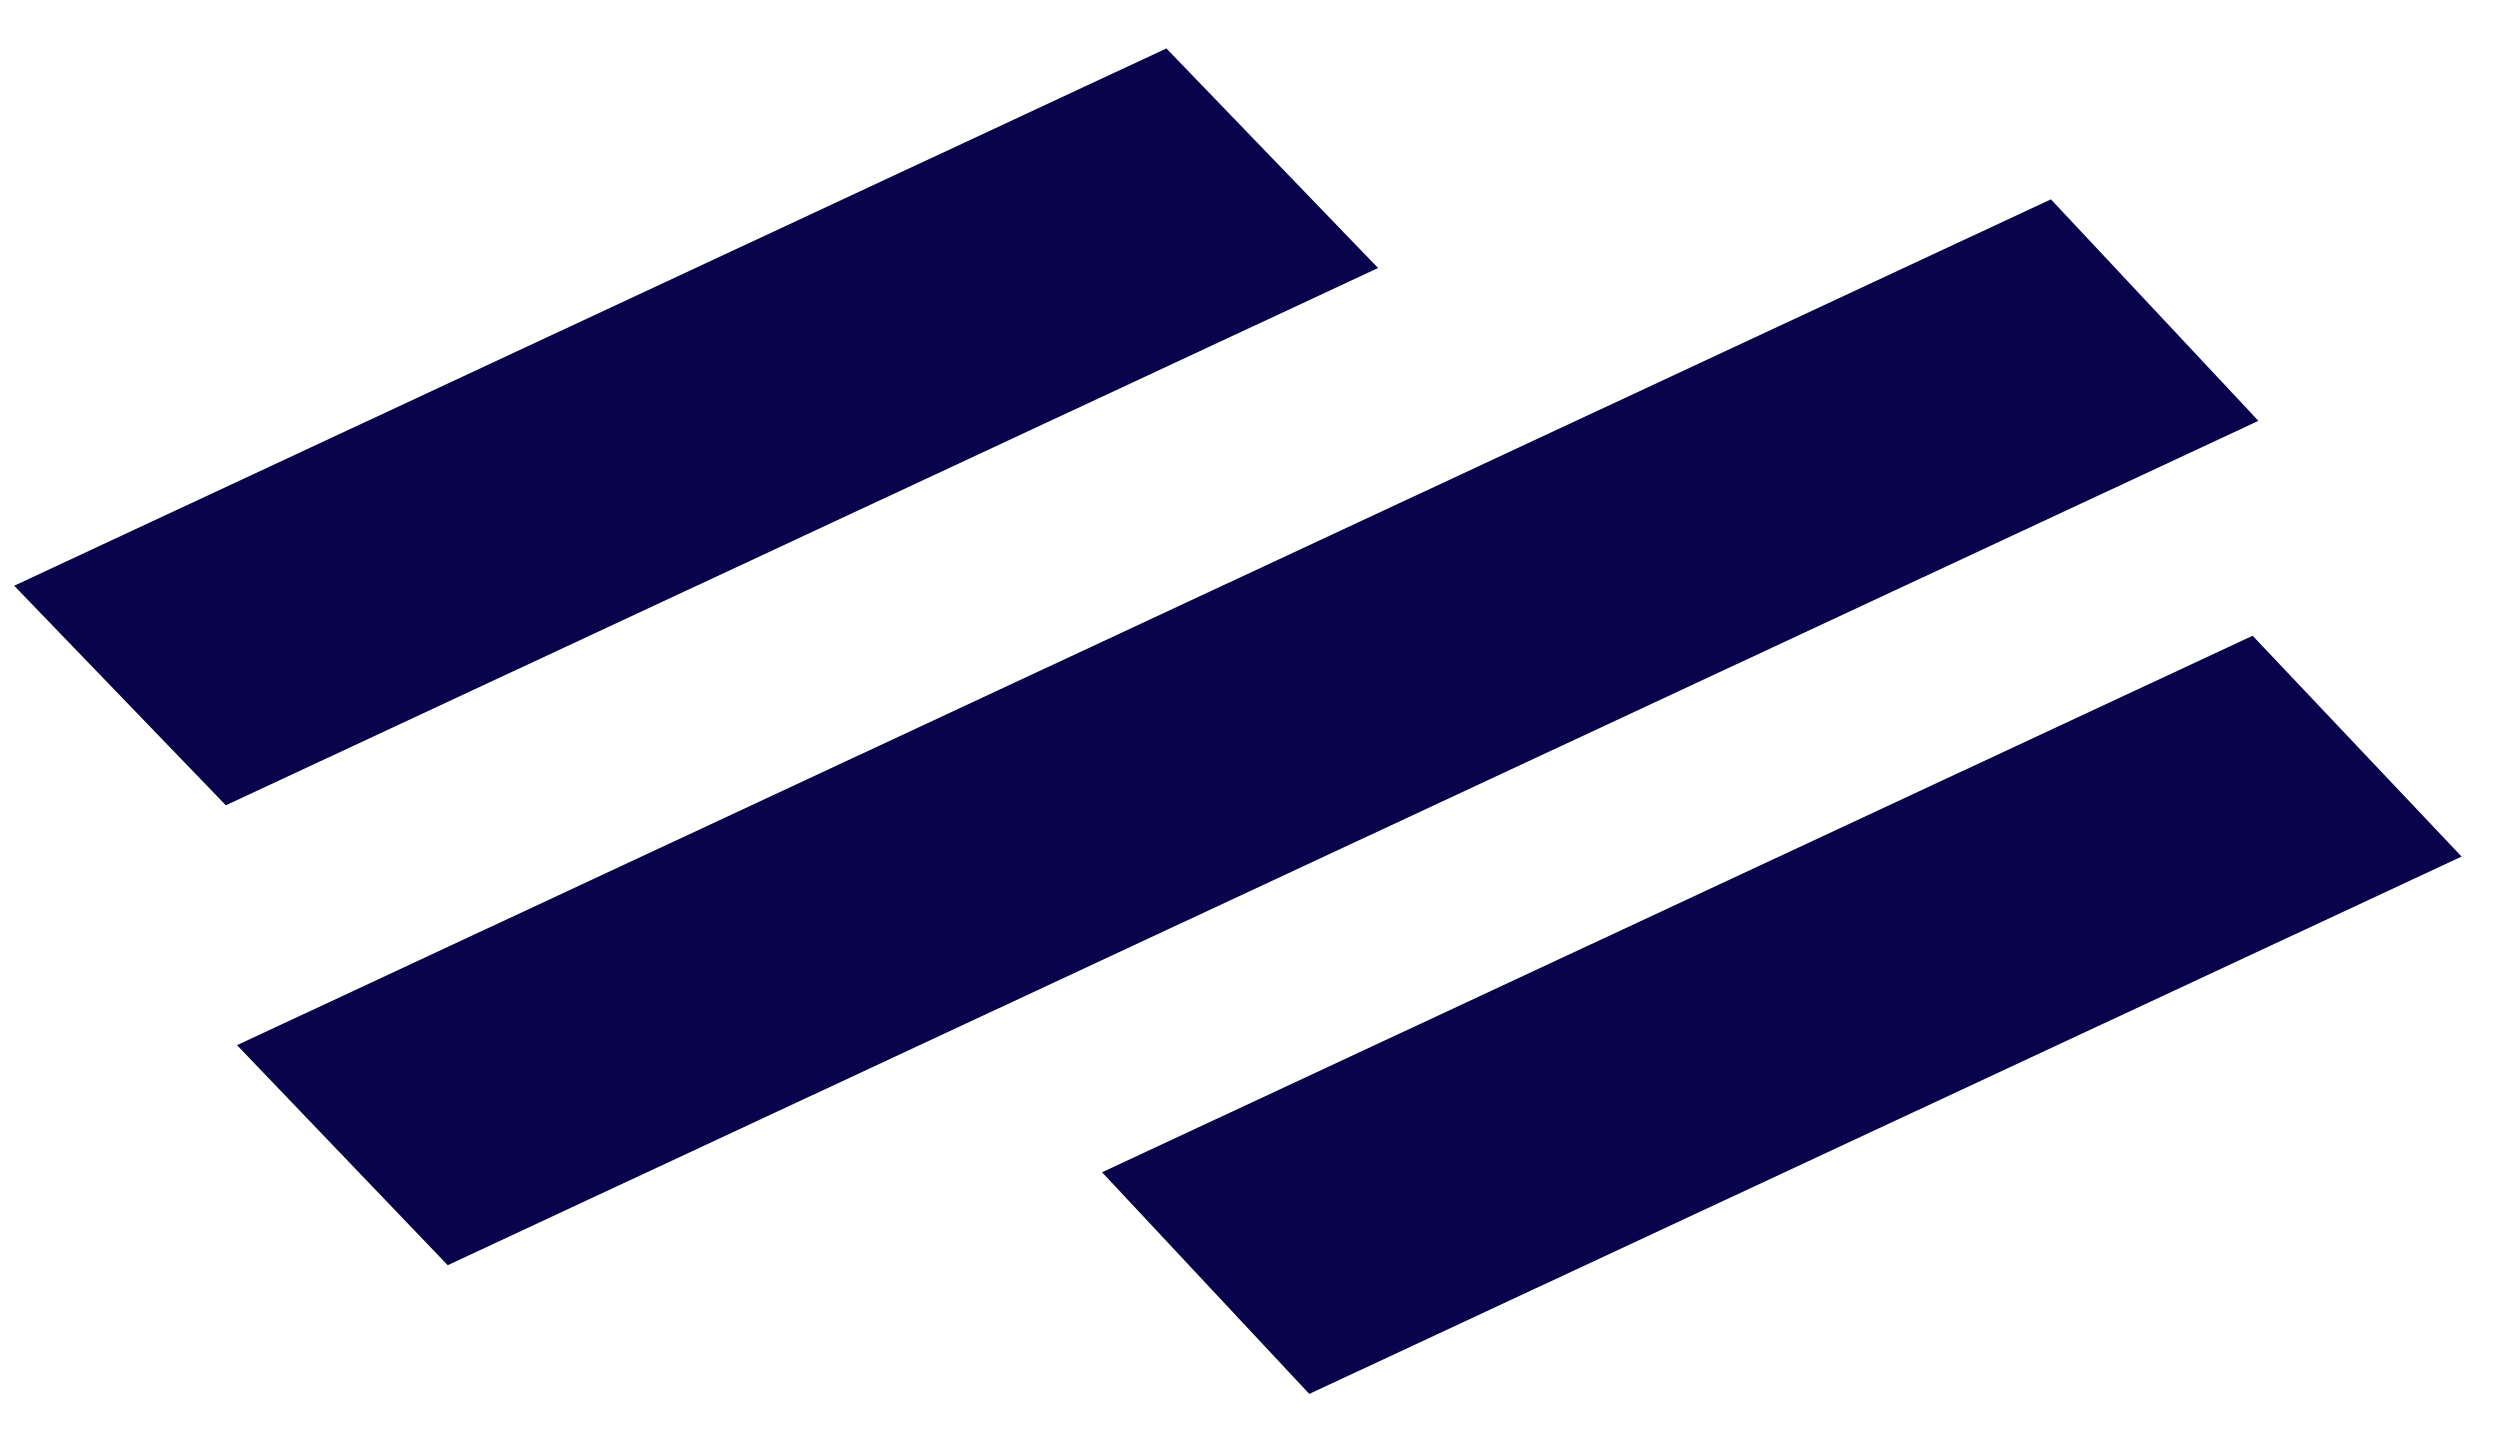 <?xml version="1.0" encoding="UTF-8"?>
<svg width="26px" height="15px" viewBox="0 0 26 15" version="1.1" xmlns="http://www.w3.org/2000/svg" xmlns:xlink="http://www.w3.org/1999/xlink">
    <!-- Generator: Sketch 63 (92445) - https://sketch.com -->
    <title>Combined Shape 3</title>
    <desc>Created with Sketch.</desc>
    <g id="Page-1" stroke="none" stroke-width="1" fill="none" fill-rule="evenodd">
        <g id="Home-Mobile" transform="translate(-316, -22)" fill="#08034A">
            <g id="Combined-Shape-3" transform="translate(328.874, 29.5) rotate(-25) translate(-328.874, -29.5) translate(317.935, 22.845)">
                <g id="Combined-Shape-2">
                    <path d="M20.879,10.31 L21.878,13.31 L8.655,13.31 L7.676,10.31 L20.879,10.31 Z M20.896,5.31 L21.878,8.31 L1.1,8.31 L0.081,5.31 L20.896,5.31 Z M13.222,0 L14.252,3 L1.03,3 L0,0 L13.222,0 Z" id="Combined-Shape"></path>
                </g>
            </g>
        </g>
    </g>
</svg>
